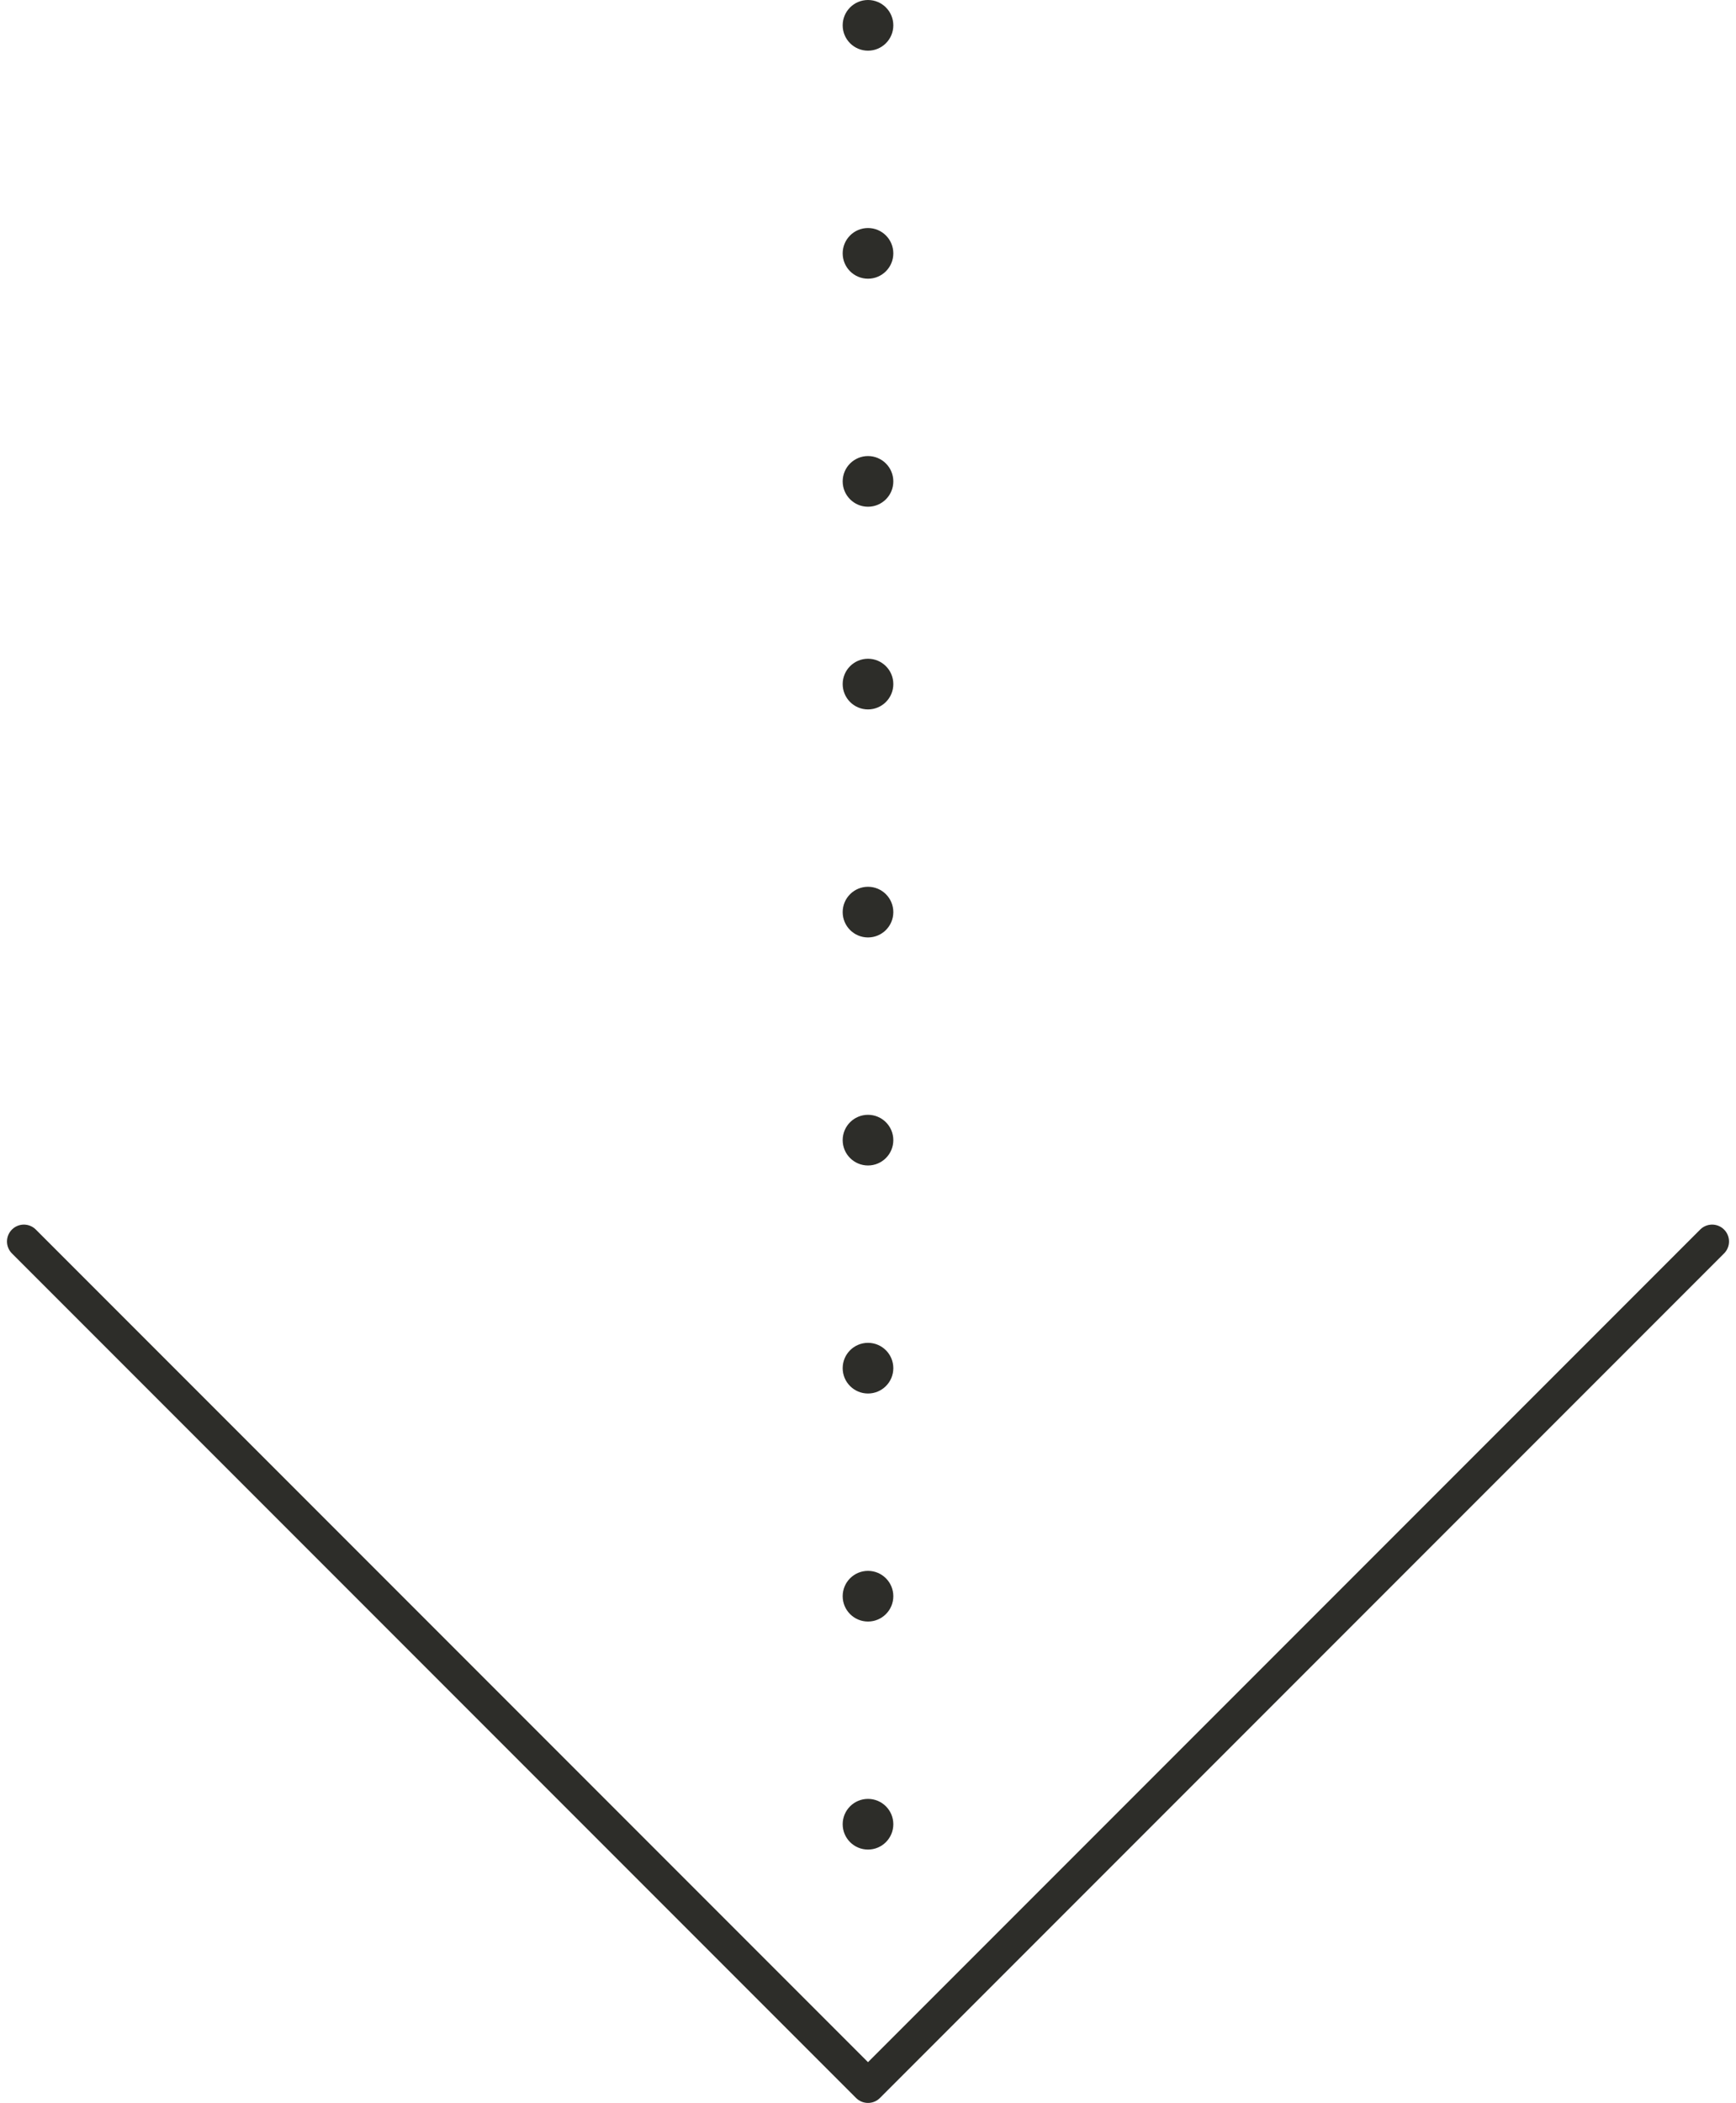 <svg xmlns="http://www.w3.org/2000/svg" width="102.828" height="124.5" viewBox="0 0 102.828 124.5">
  <g id="trouble-anker" transform="translate(-1548.586 -1154.5)">
    <path id="パス_2625" data-name="パス 2625" d="M902.667,1536l50,50,50-50" transform="translate(647.333 -308)" fill="none" stroke="#2d2d29" stroke-linecap="round" stroke-linejoin="round" stroke-width="2"/>
    <circle id="楕円形_40" data-name="楕円形 40" cx="1.5" cy="1.5" r="1.5" transform="translate(1598.5 1261)" fill="#2d2d29"/>
    <circle id="楕円形_41" data-name="楕円形 41" cx="1.5" cy="1.5" r="1.5" transform="translate(1598.5 1247.5)" fill="#2d2d29"/>
    <circle id="楕円形_42" data-name="楕円形 42" cx="1.5" cy="1.5" r="1.5" transform="translate(1598.5 1234)" fill="#2d2d29"/>
    <circle id="楕円形_43" data-name="楕円形 43" cx="1.5" cy="1.5" r="1.5" transform="translate(1598.5 1220.5)" fill="#2d2d29"/>
    <circle id="楕円形_44" data-name="楕円形 44" cx="1.5" cy="1.5" r="1.5" transform="translate(1598.5 1207)" fill="#2d2d29"/>
    <circle id="楕円形_45" data-name="楕円形 45" cx="1.5" cy="1.5" r="1.5" transform="translate(1598.5 1181.5)" fill="#2d2d29"/>
    <circle id="楕円形_47" data-name="楕円形 47" cx="1.5" cy="1.5" r="1.5" transform="translate(1598.5 1193.5)" fill="#2d2d29"/>
    <circle id="楕円形_46" data-name="楕円形 46" cx="1.5" cy="1.5" r="1.5" transform="translate(1598.5 1168)" fill="#2d2d29"/>
    <circle id="楕円形_48" data-name="楕円形 48" cx="1.5" cy="1.5" r="1.5" transform="translate(1598.5 1154.5)" fill="#2d2d29"/>
  </g>
</svg>
